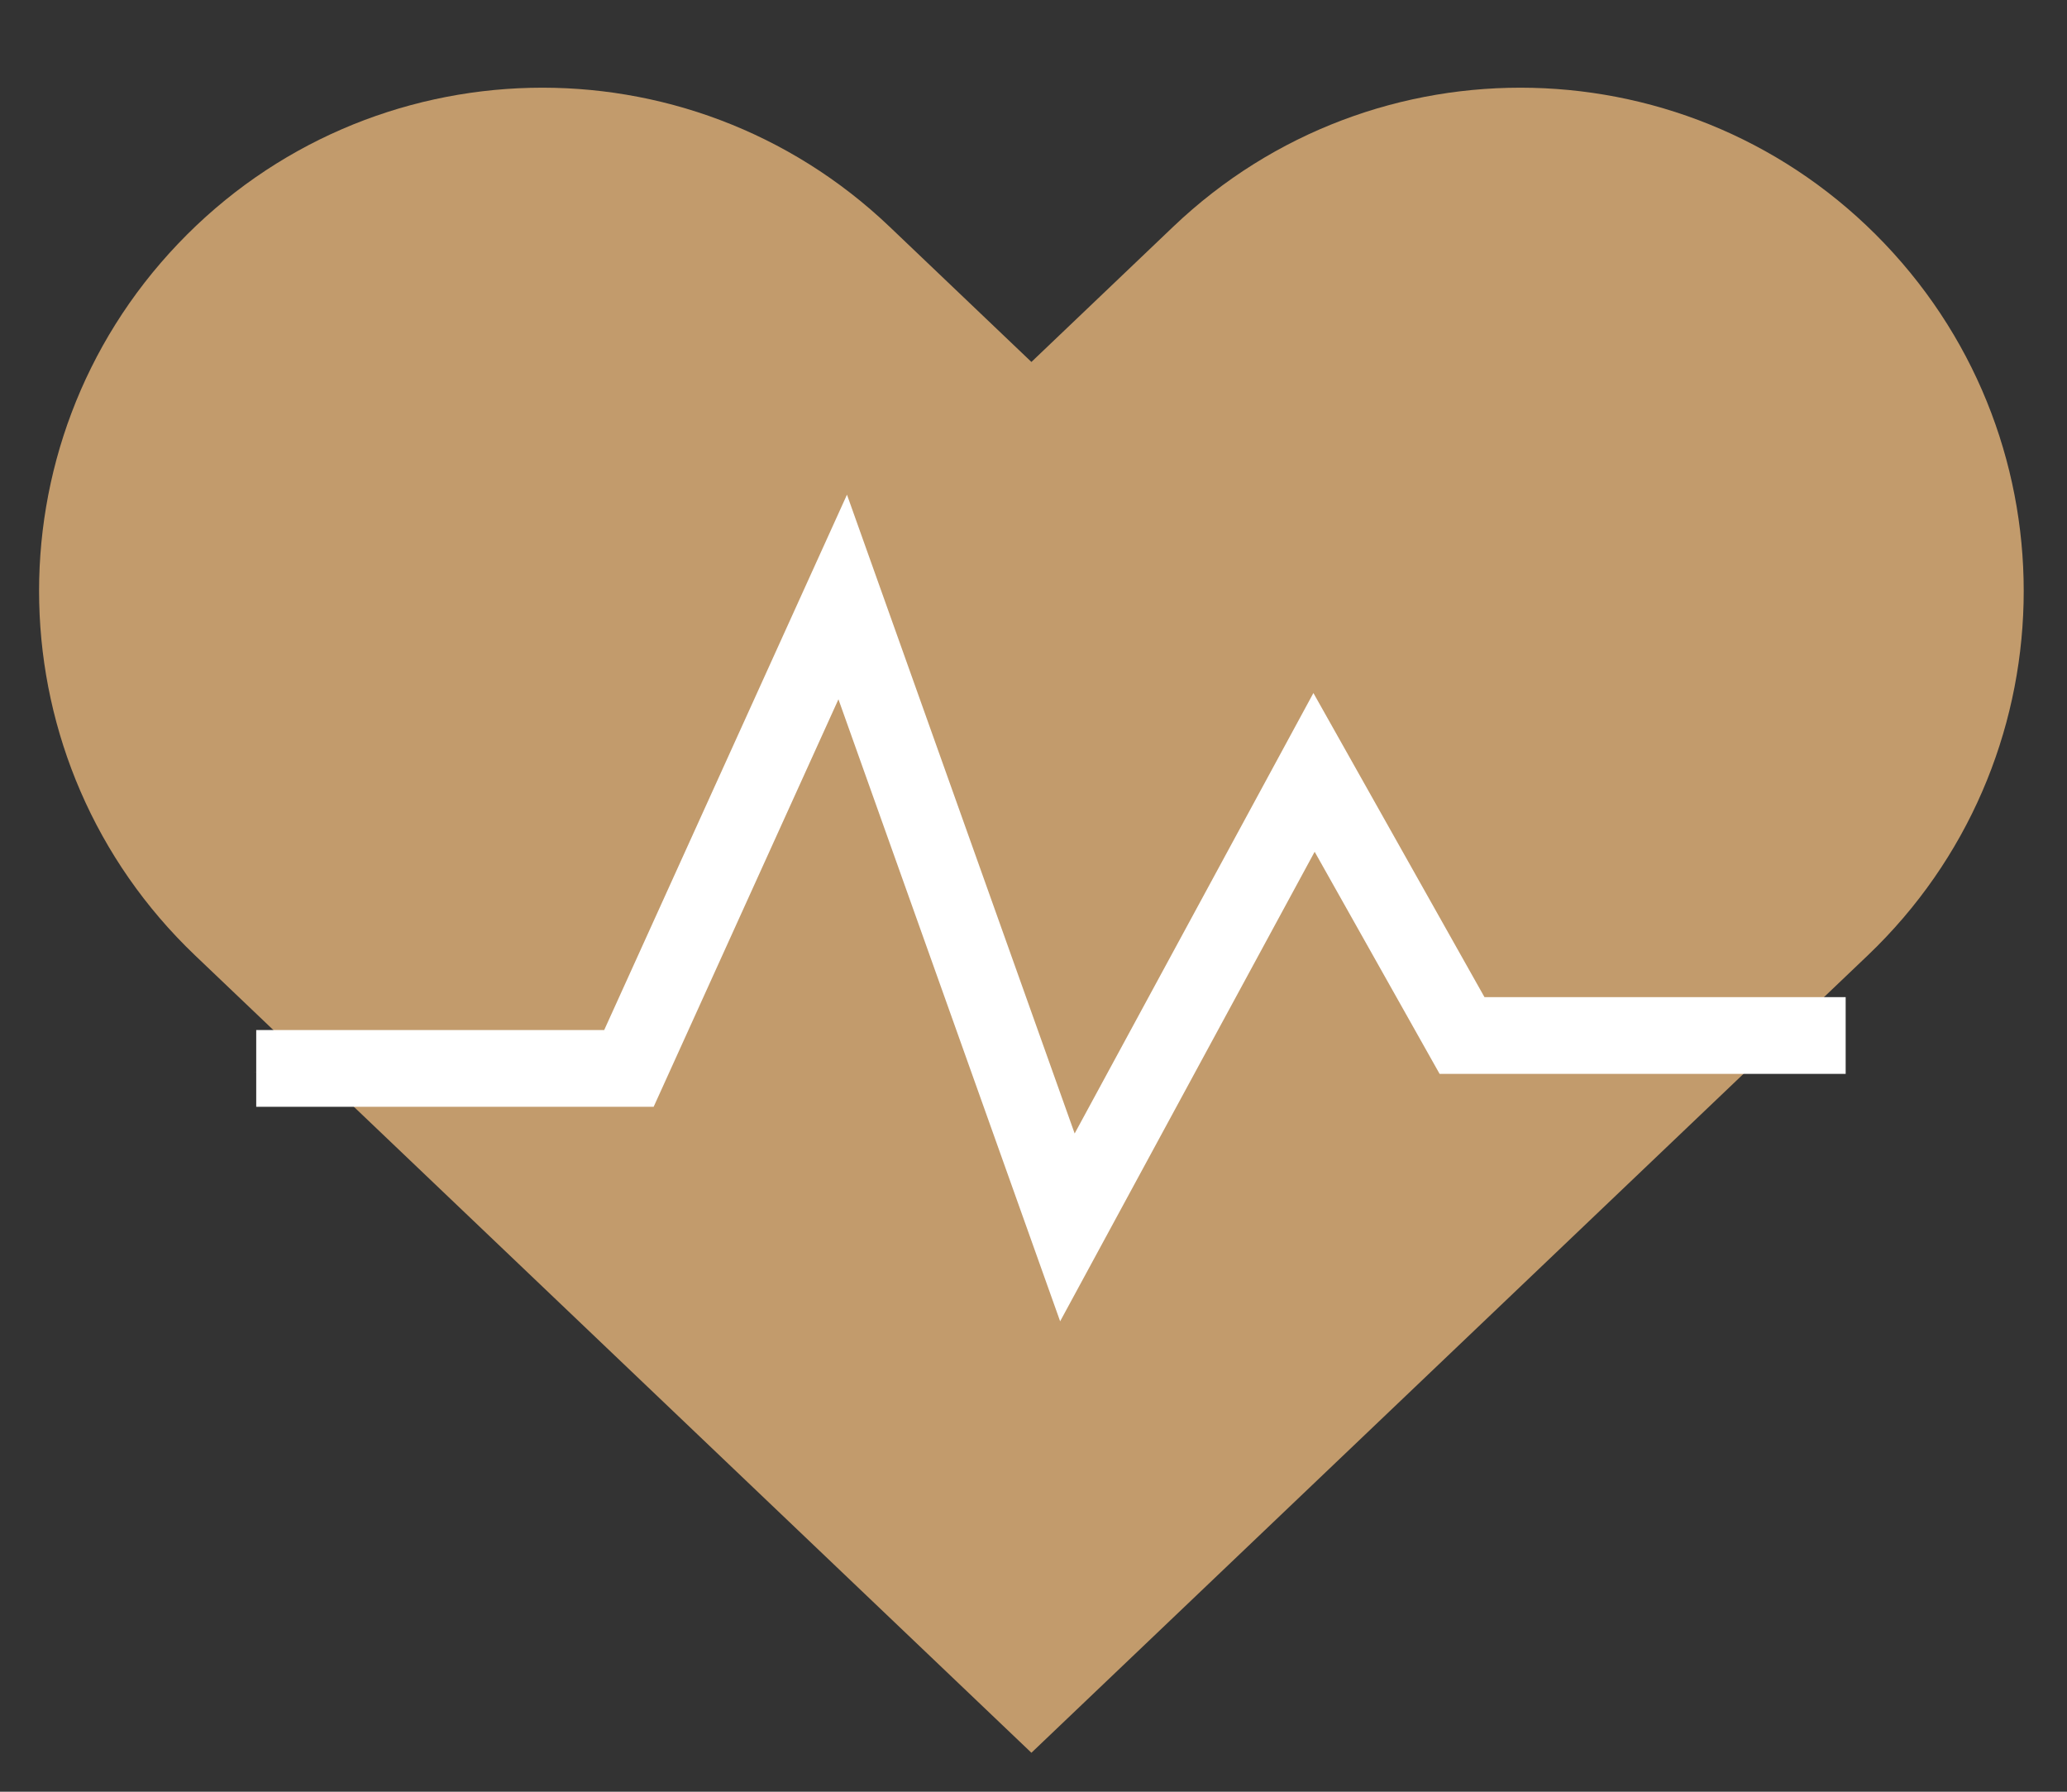 <svg version="1.2" preserveAspectRatio="xMidYMid meet" height="286" viewBox="0 0 247.5 214.5" zoomAndPan="magnify" width="330" xmlns:xlink="http://www.w3.org/1999/xlink" xmlns="http://www.w3.org/2000/svg"><rect x="0" y="0" width="247.5" height="214.5" fill="#333333" stroke="none"/><defs><clipPath id="18a06147ad"><path d="M 4 10 L 243 10 L 243 209.918 L 4 209.918 Z M 4 10"></path></clipPath><clipPath id="45fde5e668"><path d="M 0.039 4.148 L 246.961 4.148 L 246.961 209.918 L 0.039 209.918 Z M 0.039 4.148"></path></clipPath></defs><g id="1a7fbac7a1"><g clip-path="url(#18a06147ad)" clip-rule="nonzero"><path d="M 123.5 209.836 L 23.355 114.375 C -0.73 91.406 -1.641 53.262 21.328 29.176 C 44.289 5.09 82.422 4.18 106.516 27.141 L 123.5 43.332 L 140.48 27.141 C 164.566 4.18 202.711 5.09 225.668 29.176 C 248.637 53.262 247.727 91.406 223.645 114.375 L 123.5 209.836" style="stroke:none;fill-rule:nonzero;fill:#c29b6c;fill-opacity:1;"></path></g><path d="M 30.359 128.375 L 74.898 128.375 L 100.445 72.051 L 127.297 147.371 L 156.77 93.008 L 174.457 124.445 L 220.301 124.445" style="stroke:none;fill-rule:nonzero;fill:#c29b6c;fill-opacity:1;"></path><g clip-path="url(#45fde5e668)" clip-rule="nonzero"><path transform="matrix(0.12,0,0,-0.12,-131.116,364.786)" d="M 1348.298 1973.999 L 1720.193 1973.999 L 1933.506 2444.299 L 2157.713 1815.384 L 2403.806 2269.311 L 2551.495 2006.812 L 2934.284 2006.812" style="fill:none;stroke-width:76.563;stroke-linecap:butt;stroke-linejoin:miter;stroke:#ffffff;stroke-opacity:1;stroke-miterlimit:10;"></path></g></g></svg>